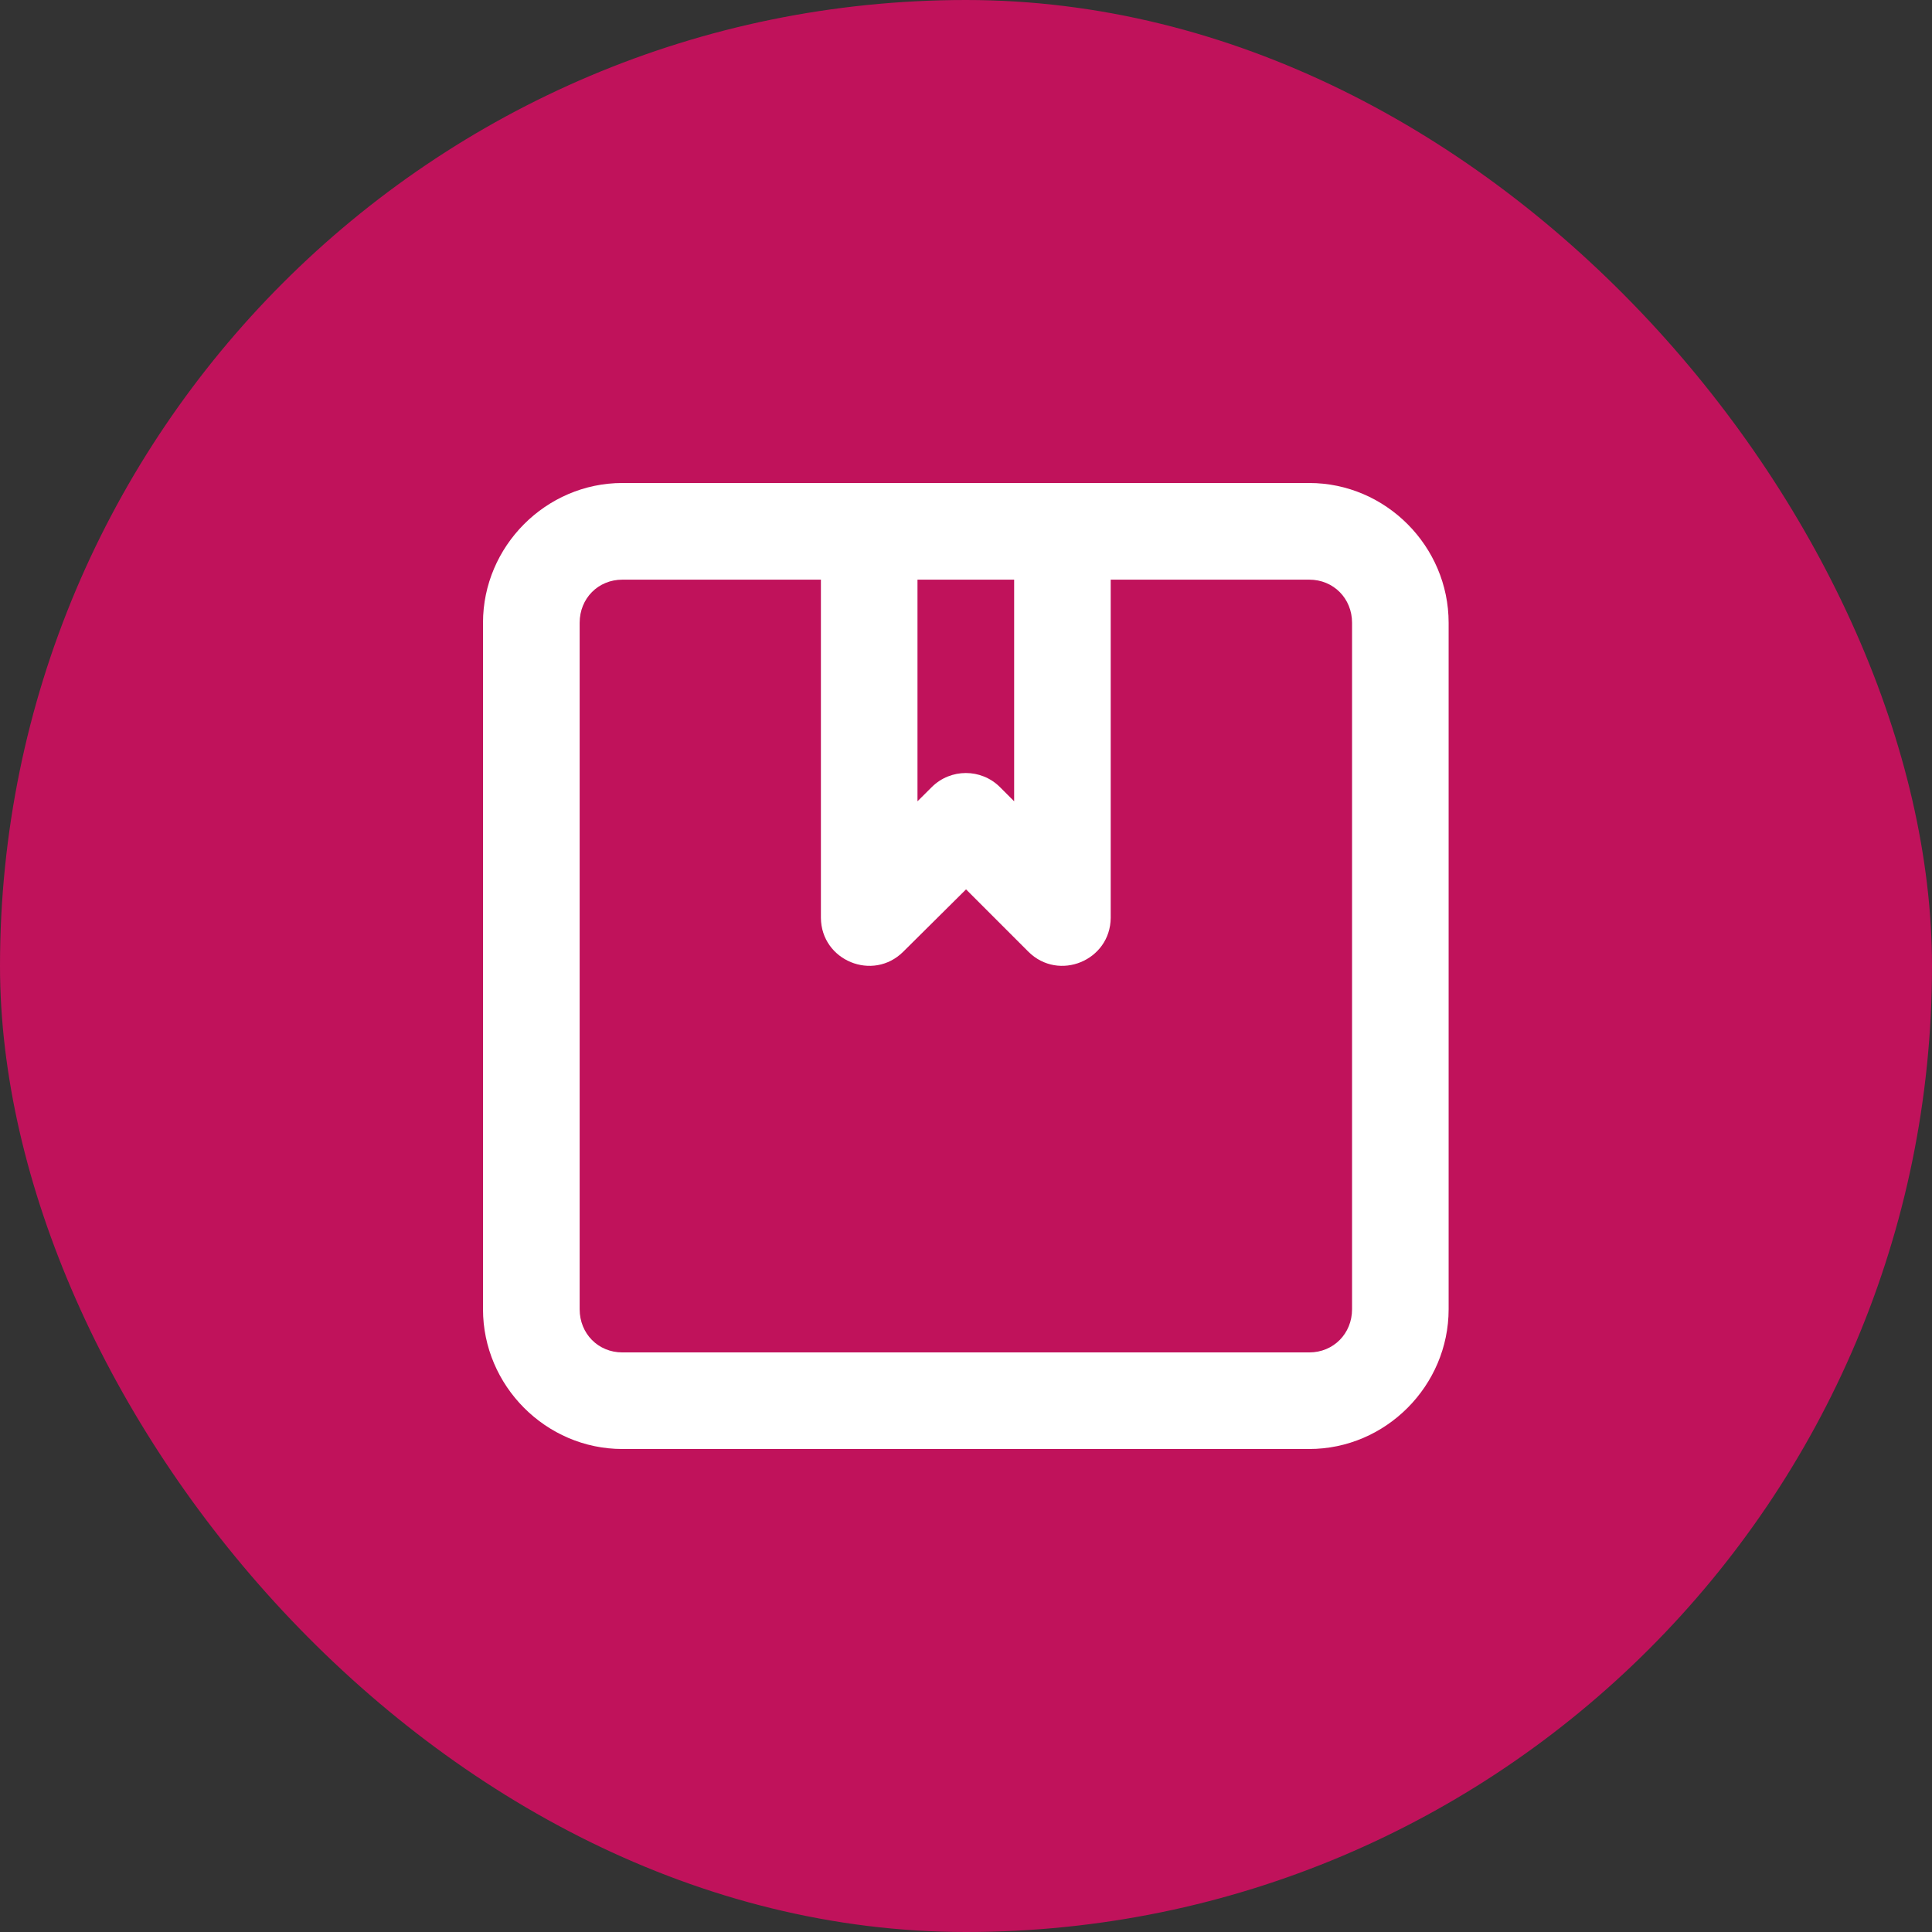 <svg width="100" height="100" viewBox="0 0 100 100" fill="none" xmlns="http://www.w3.org/2000/svg">
<rect x="0" y="0" width="100" height="100" fill="#333333" stroke="none"/>
<rect width="100" height="100" rx="50" fill="#C0125B"/>
<path d="M32.215 25C28.256 25 25 28.275 25 32.234V67.766C25 71.725 28.256 75 32.215 75H67.766C71.725 75 74.981 71.725 74.981 67.766V32.234C74.981 28.275 71.725 25 67.766 25H32.215ZM32.215 30.003H42.49V47.508C42.508 49.721 45.182 50.821 46.751 49.261L50.002 46.034L53.229 49.261C54.799 50.821 57.472 49.721 57.49 47.508V30.003H67.766C69.023 30.003 69.982 30.977 69.982 32.234V67.766C69.982 69.024 69.023 70.001 67.766 70.001H32.215C30.957 70.001 30.003 69.024 30.003 67.766V32.234C30.003 30.977 30.957 30.003 32.215 30.003ZM47.489 30.003H52.492V41.475L51.755 40.738C50.78 39.769 49.205 39.769 48.23 40.738L47.489 41.475L47.489 30.003Z" fill="white"/>
</svg>
